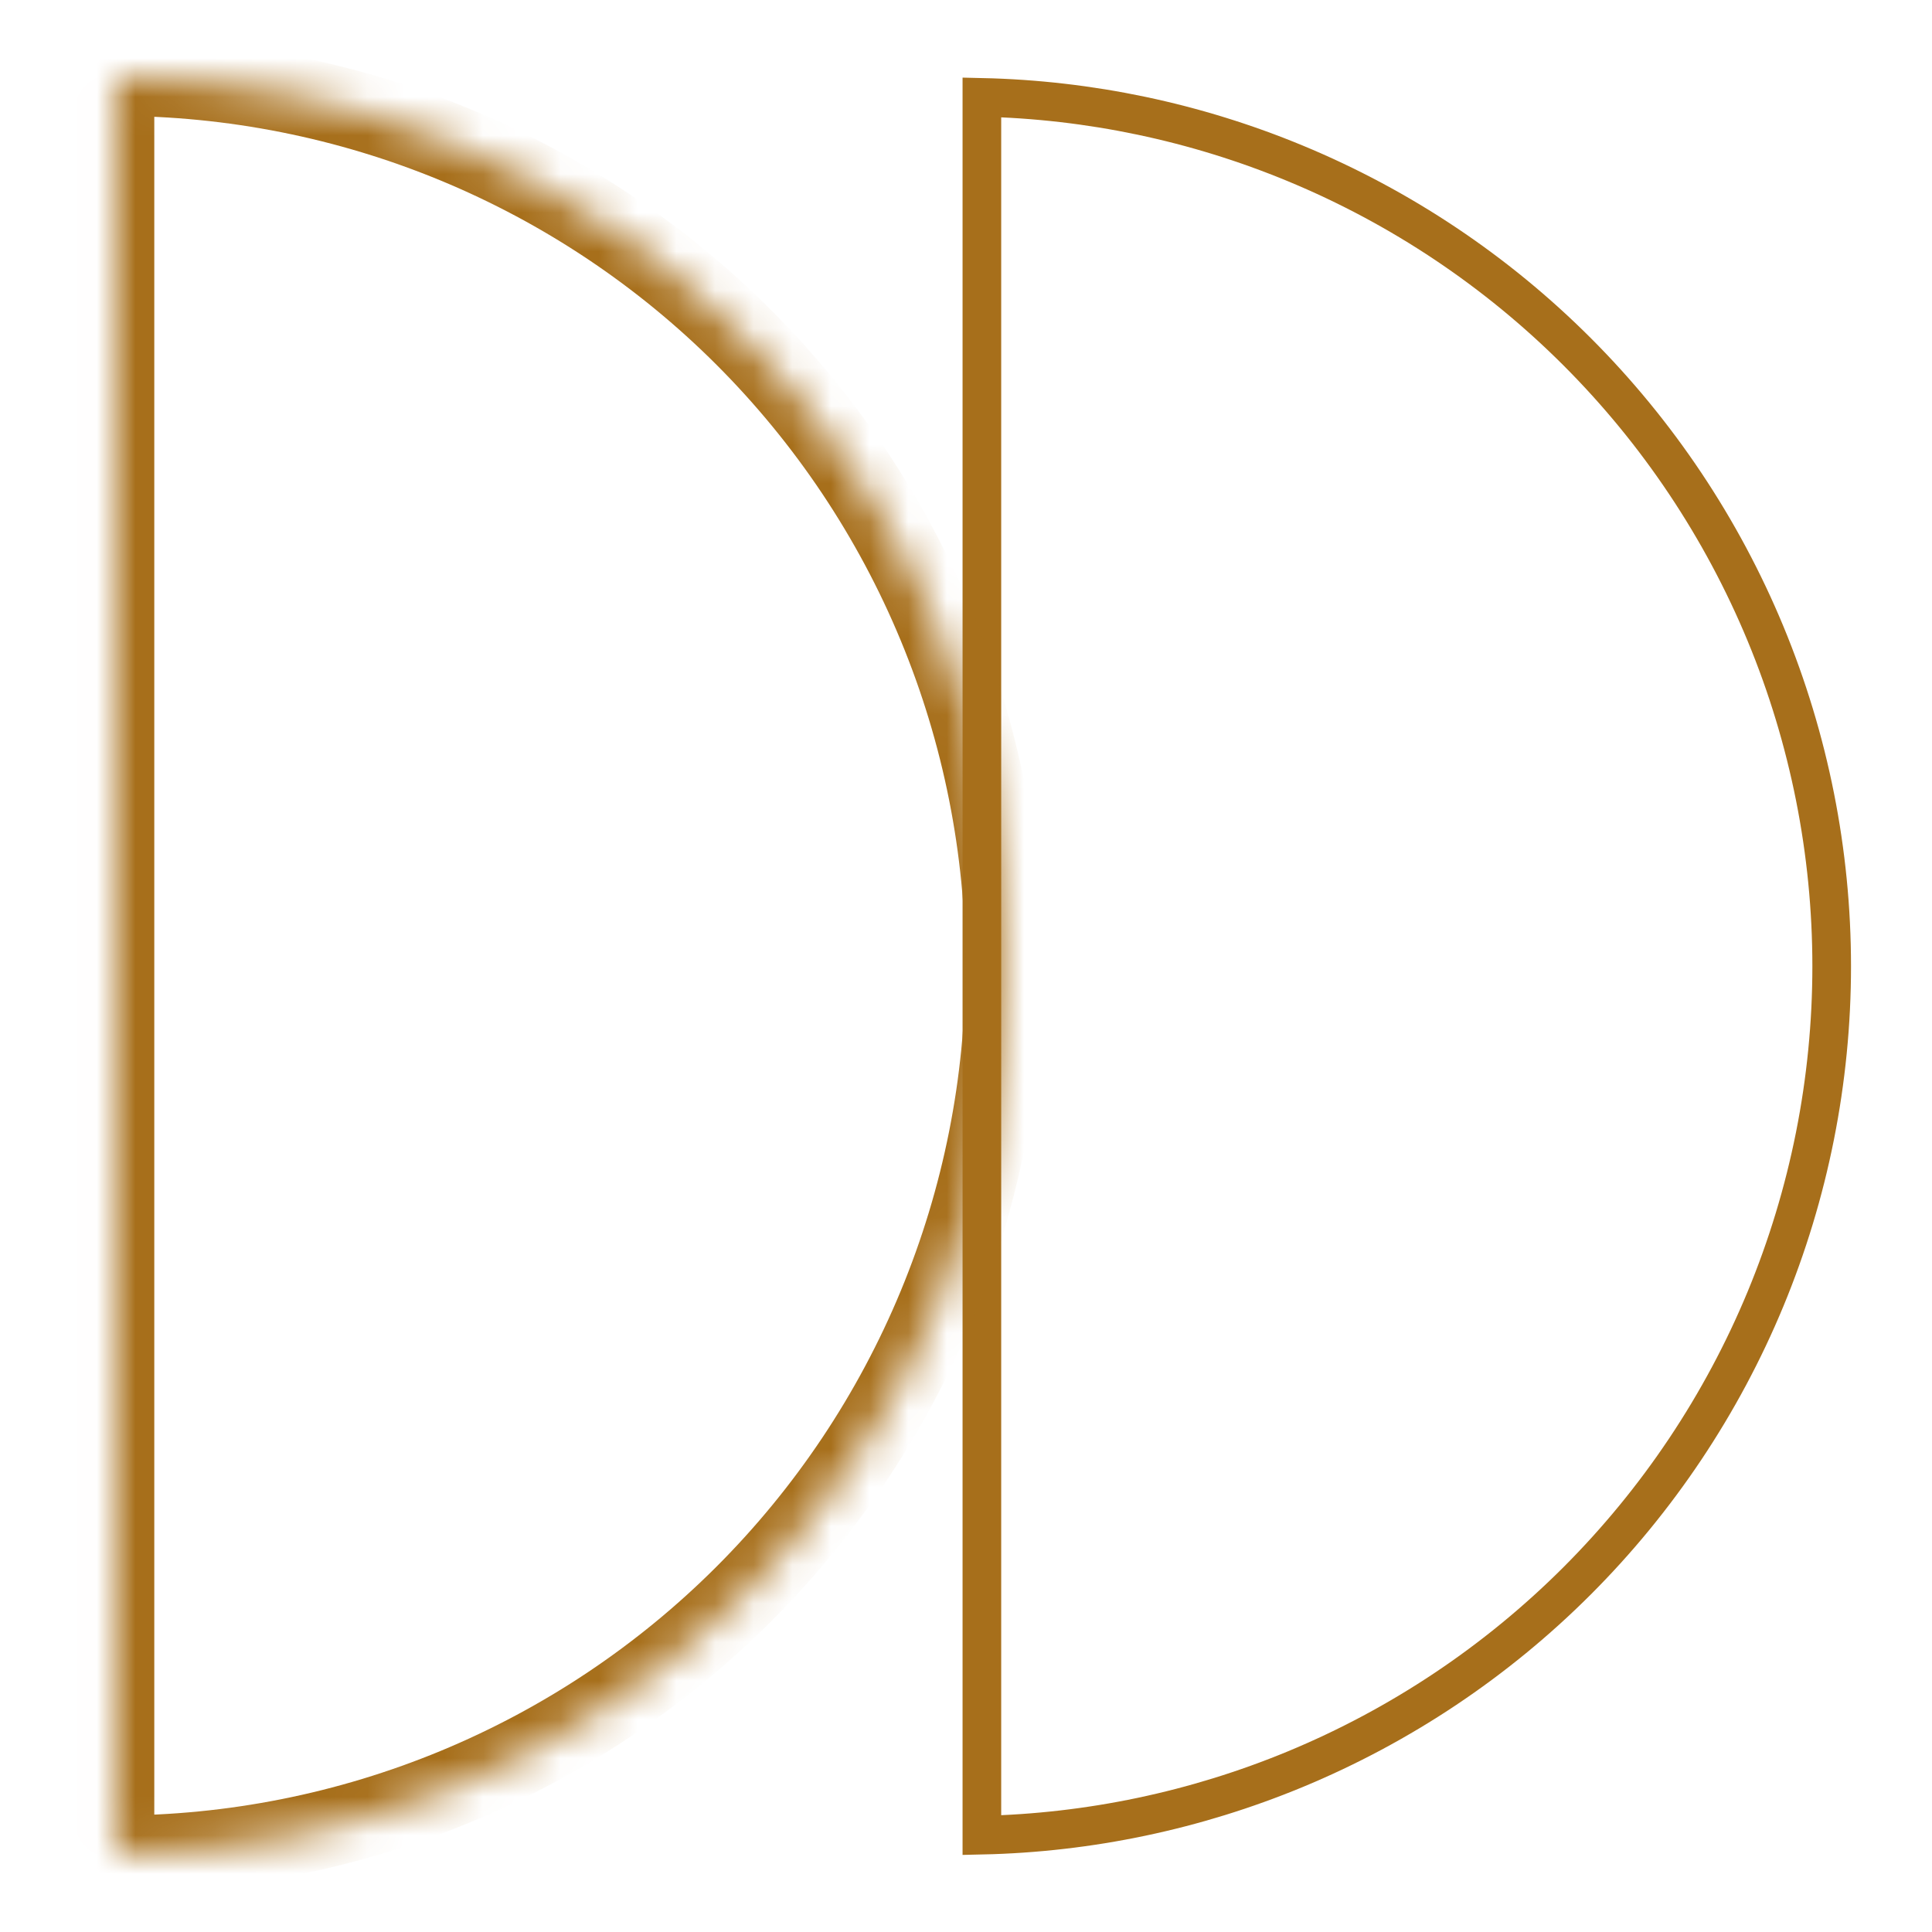 <?xml version="1.0" encoding="UTF-8"?> <svg xmlns="http://www.w3.org/2000/svg" width="50" height="50" viewBox="0 0 50 50" fill="none"><g clip-path="url(#clip0_291_439)"><path d="M25.411 2.52C28.195 2.582 30.944 3.16 33.519 4.227C36.248 5.357 38.727 7.014 40.816 9.103C42.904 11.191 44.561 13.671 45.692 16.4C46.822 19.129 47.404 22.054 47.404 25.007C47.404 27.961 46.822 30.886 45.692 33.615C44.561 36.344 42.904 38.823 40.816 40.912C38.727 43.001 36.248 44.657 33.519 45.788C30.944 46.854 28.195 47.433 25.411 47.494L25.411 25.007L25.411 2.52Z" stroke="#A76F1B"></path><mask id="path-2-inside-1_291_439" fill="white"><path d="M2.993 2C6.012 2 9.002 2.595 11.792 3.75C14.581 4.906 17.116 6.599 19.251 8.734C21.386 10.87 23.08 13.404 24.235 16.194C25.391 18.983 25.985 21.973 25.985 24.993C25.985 28.012 25.391 31.002 24.235 33.792C23.08 36.581 21.386 39.116 19.251 41.251C17.116 43.386 14.581 45.08 11.792 46.235C9.002 47.391 6.012 47.985 2.993 47.985L2.993 24.993L2.993 2Z"></path></mask><path d="M2.993 2C6.012 2 9.002 2.595 11.792 3.75C14.581 4.906 17.116 6.599 19.251 8.734C21.386 10.87 23.08 13.404 24.235 16.194C25.391 18.983 25.985 21.973 25.985 24.993C25.985 28.012 25.391 31.002 24.235 33.792C23.08 36.581 21.386 39.116 19.251 41.251C17.116 43.386 14.581 45.08 11.792 46.235C9.002 47.391 6.012 47.985 2.993 47.985L2.993 24.993L2.993 2Z" stroke="#A76F1B" stroke-width="2" mask="url(#path-2-inside-1_291_439)"></path></g><defs><clipPath id="clip0_291_439"><rect width="50" height="50" fill="white"></rect></clipPath></defs></svg> 